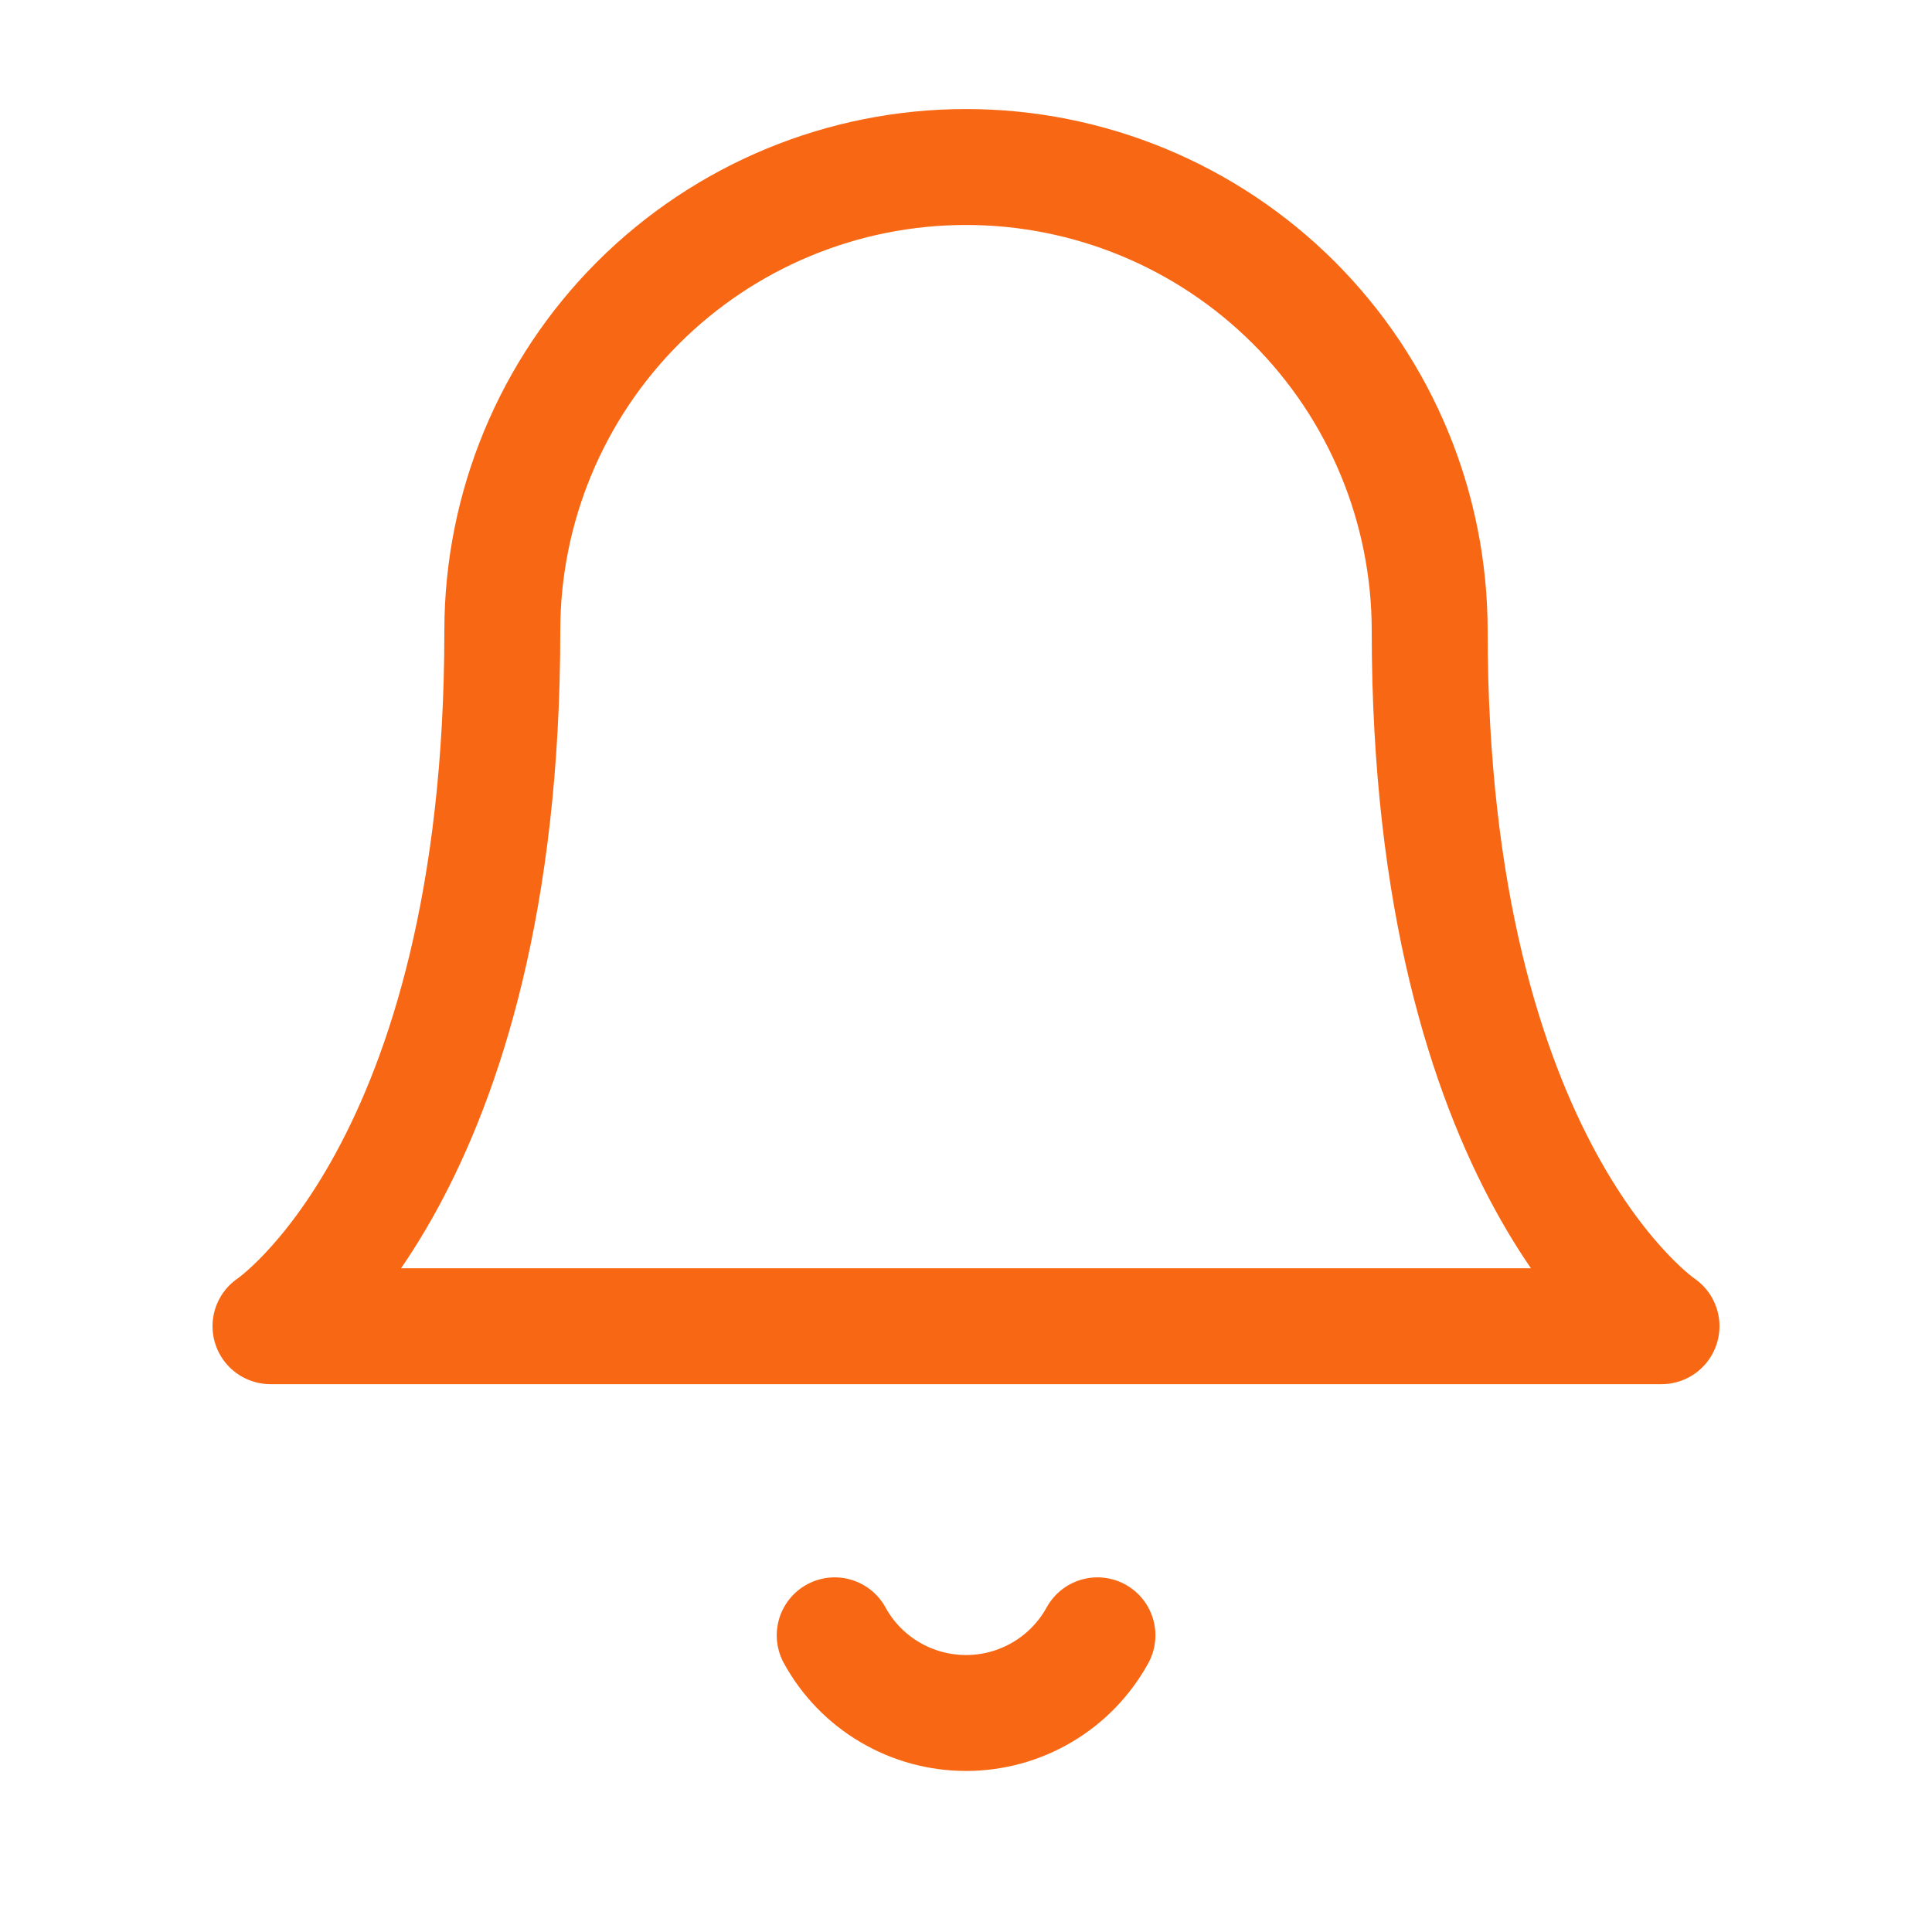 <svg xmlns="http://www.w3.org/2000/svg" fill="none" viewBox="0 0 25 25" height="25" width="25">
<path stroke-linejoin="round" stroke-linecap="round" stroke-width="1.5" stroke="#F86713" d="M6.5 8.161C6.5 6.57 7.132 5.044 8.257 3.918C9.383 2.793 10.909 2.161 12.5 2.161C14.091 2.161 15.617 2.793 16.743 3.918C17.868 5.044 18.5 6.57 18.5 8.161C18.5 15.161 21.5 17.161 21.5 17.161H3.5C3.5 17.161 6.5 15.161 6.5 8.161Z"></path>
<path stroke-linejoin="round" stroke-linecap="round" stroke-width="1.5" stroke="#F86713" d="M10.801 21.161C10.968 21.466 11.214 21.72 11.513 21.896C11.812 22.073 12.153 22.166 12.501 22.166C12.848 22.166 13.189 22.073 13.488 21.896C13.787 21.72 14.033 21.466 14.201 21.161"></path>
</svg>
